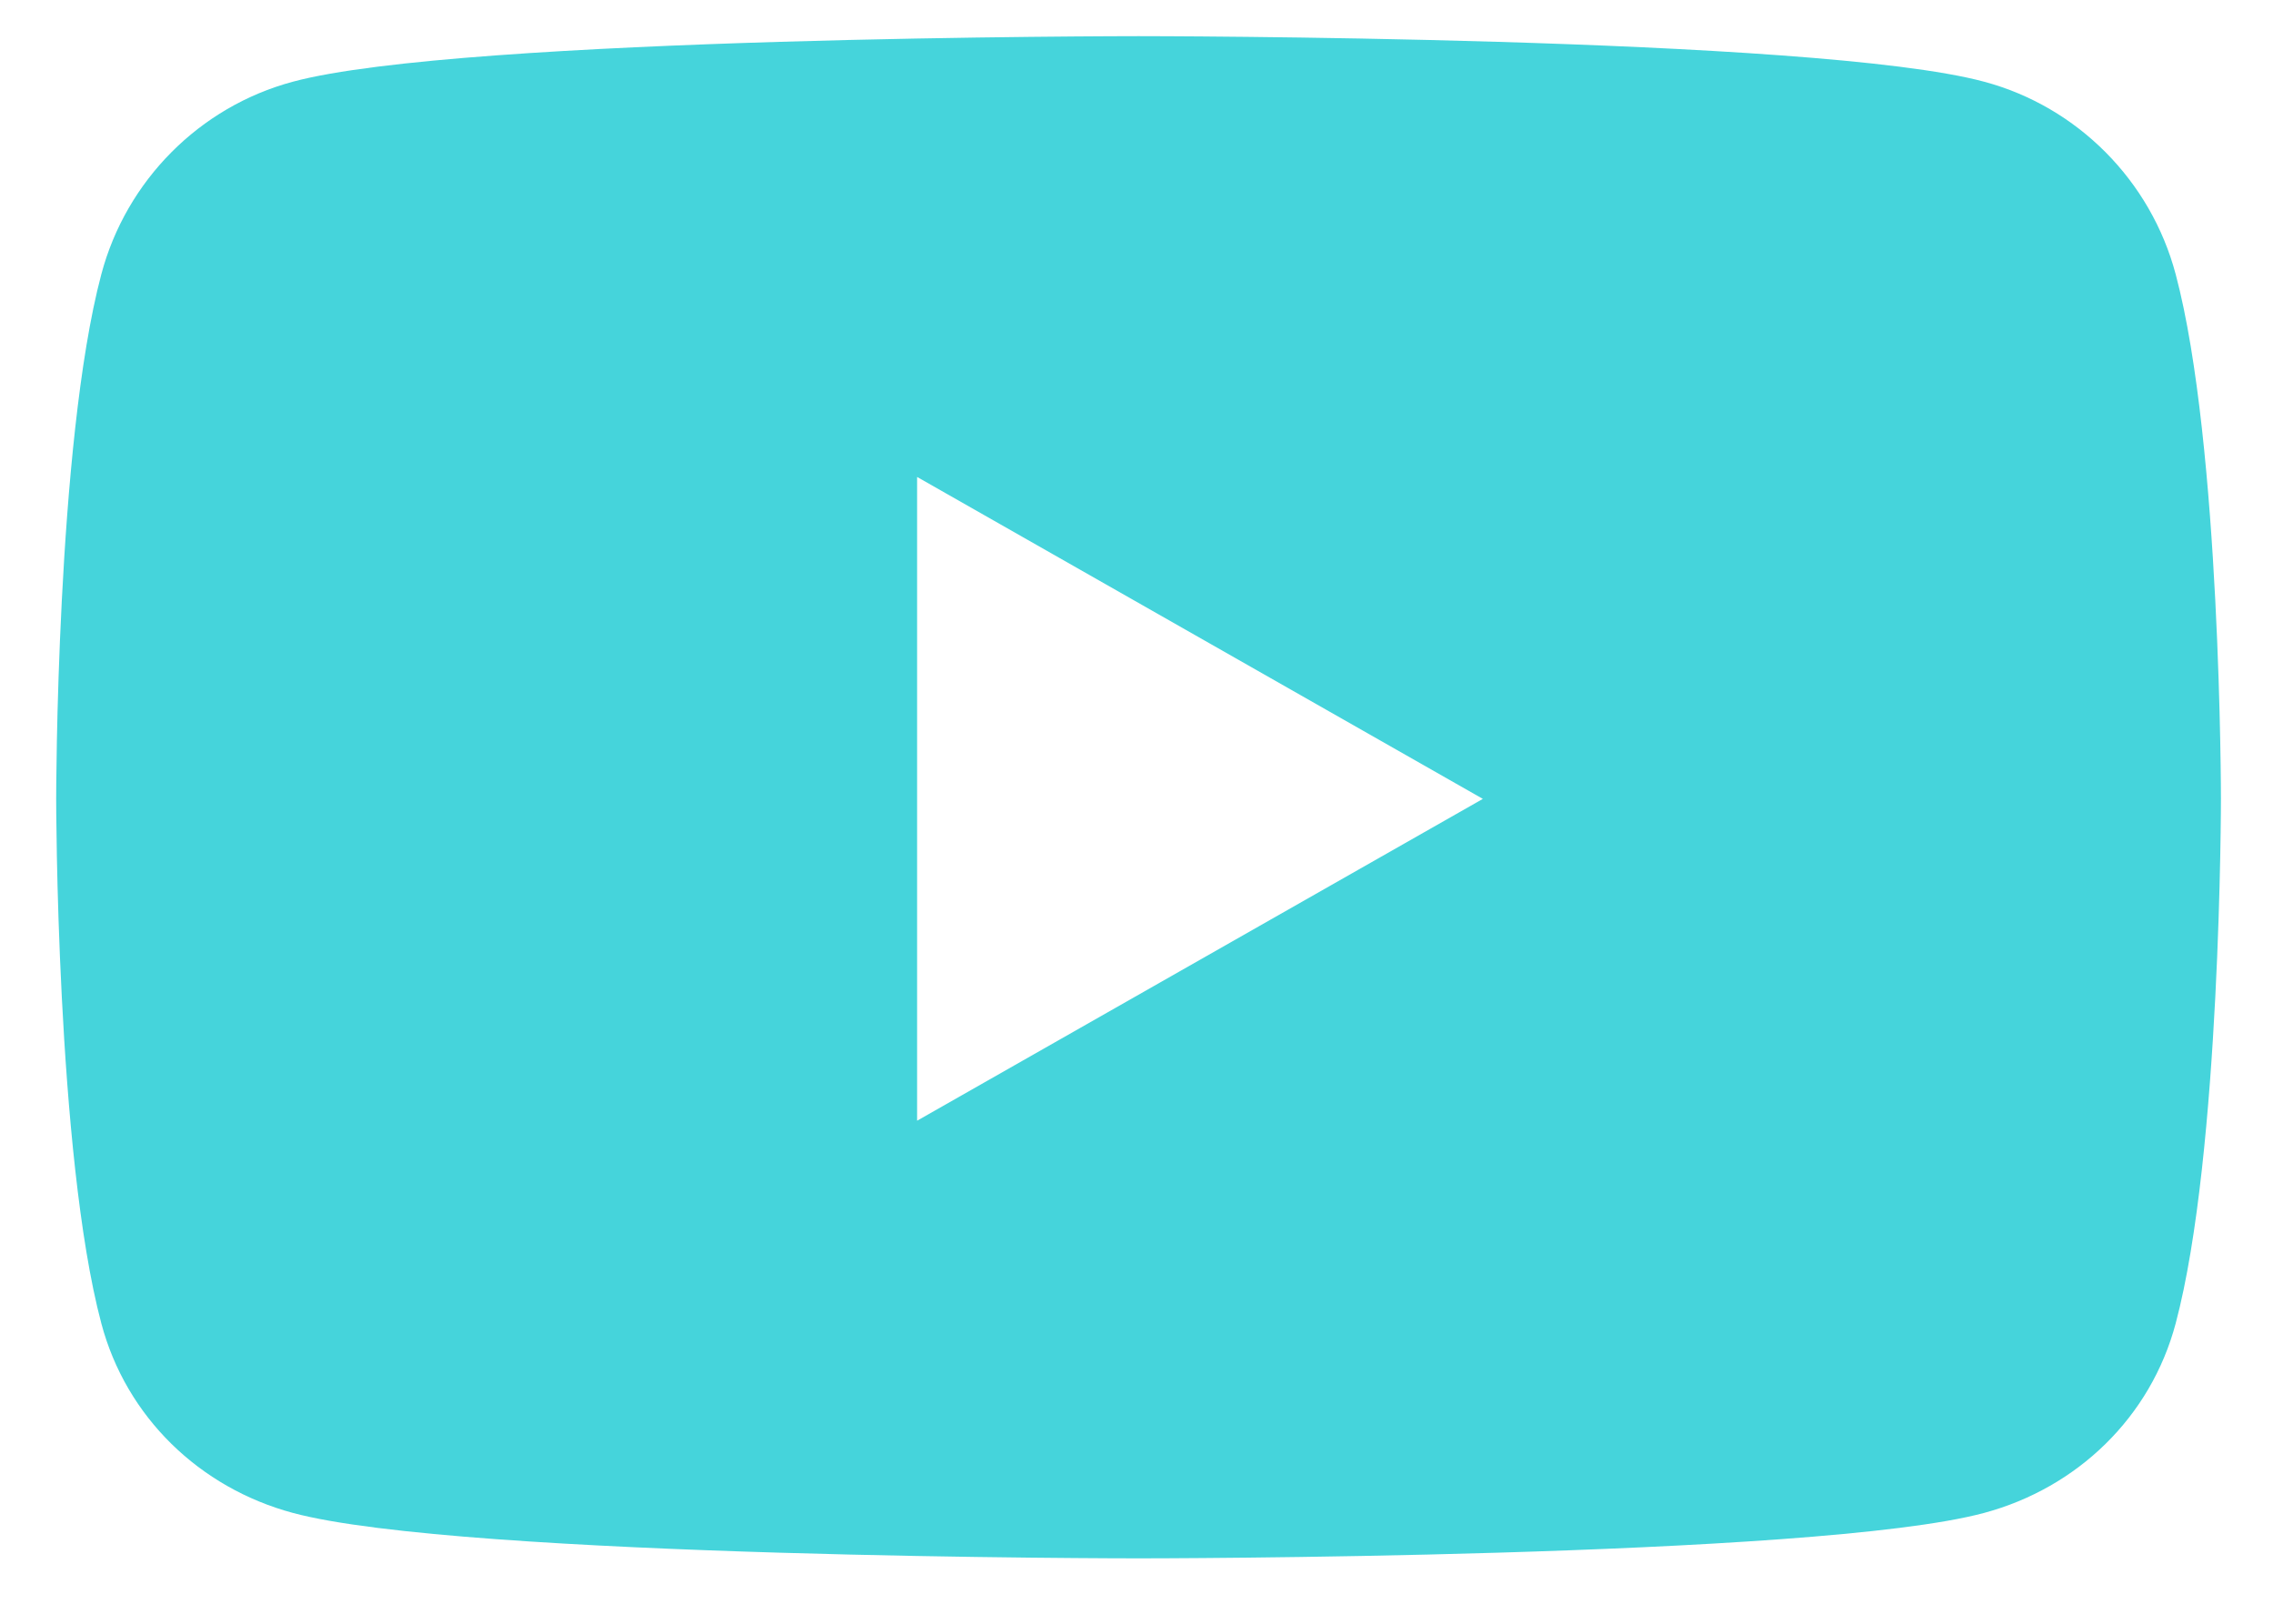 <?xml version="1.0" encoding="UTF-8"?> <svg xmlns="http://www.w3.org/2000/svg" width="21" height="15" viewBox="0 0 21 15" fill="none"><g clip-path="url(#clip0_14_66)"><path d="M20.101 2.534C19.871 1.668 19.193 0.986 18.332 0.755C16.773 0.334 10.519 0.334 10.519 0.334C10.519 0.334 4.264 0.334 2.705 0.755C1.844 0.986 1.166 1.668 0.936 2.534C0.519 4.104 0.519 7.379 0.519 7.379C0.519 7.379 0.519 10.655 0.936 12.225C1.166 13.091 1.844 13.744 2.705 13.976C4.264 14.396 10.519 14.396 10.519 14.396C10.519 14.396 16.773 14.396 18.332 13.976C19.193 13.744 19.871 13.091 20.101 12.225C20.519 10.655 20.519 7.379 20.519 7.379C20.519 7.379 20.519 4.104 20.101 2.534ZM8.473 10.353V4.406L13.7 7.38L8.473 10.353Z" fill="#45D4DB"></path></g><defs><clipPath id="clip0_14_66"><rect width="21" height="15" fill="white"></rect></clipPath></defs></svg> 